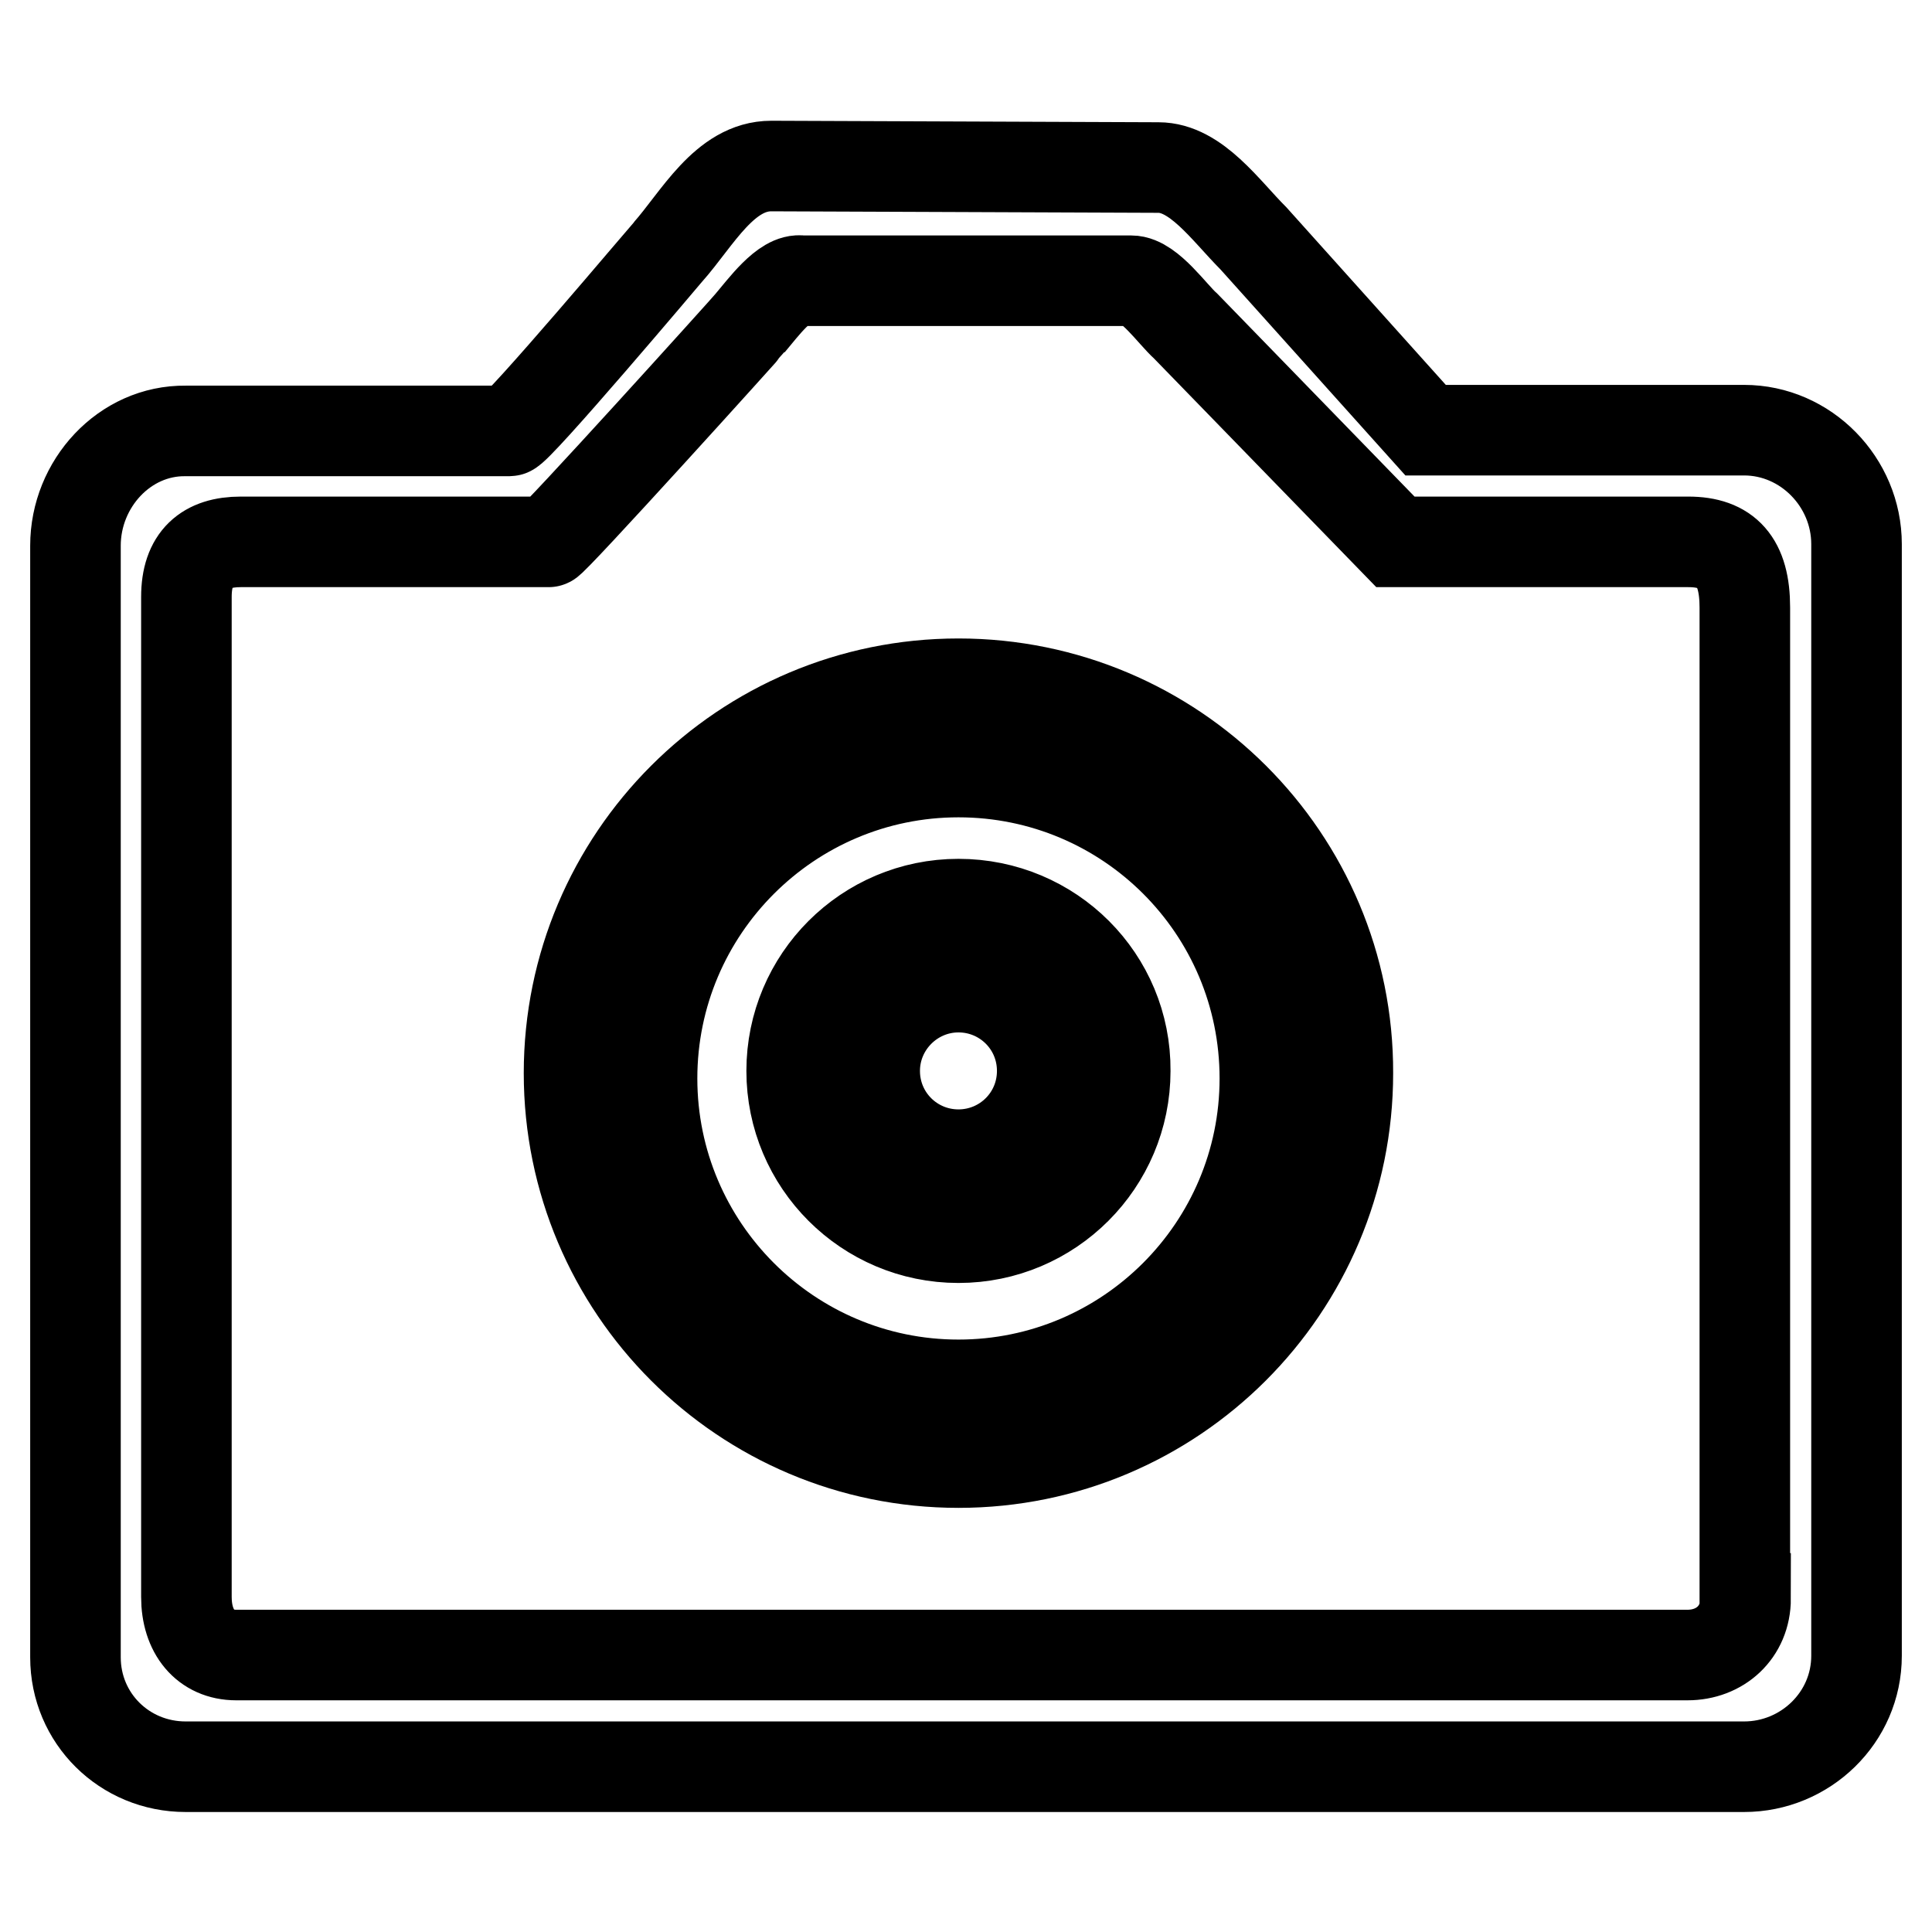 <?xml version="1.0" encoding="utf-8"?>
<!-- Svg Vector Icons : http://www.onlinewebfonts.com/icon -->
<!DOCTYPE svg PUBLIC "-//W3C//DTD SVG 1.1//EN" "http://www.w3.org/Graphics/SVG/1.1/DTD/svg11.dtd">
<svg version="1.1" xmlns="http://www.w3.org/2000/svg" xmlns:xlink="http://www.w3.org/1999/xlink" x="0px" y="0px" viewBox="0 0 256 256" enable-background="new 0 0 256 256" xml:space="preserve">
<g> <path stroke-width="12" fill-opacity="0" stroke="#000000"  d="M127,90.6c-28.5,0-51.6,23.1-51.6,51.6c0,28.5,23.1,51.6,51.6,51.6c28.5,0,51.6-23.1,51.6-51.6 C178.7,113.7,155.5,90.6,127,90.6z M127,183.5c-22.4,0-40.6-18.2-40.6-40.6c0-22.4,18.2-40.6,40.6-40.6c22.4,0,40.6,18.1,40.6,40.6 C167.6,165.3,149.4,183.5,127,183.5z M127,119.8c-12.2,0-22.1,9.9-22.1,22.1c0,12.2,9.9,22.1,22.1,22.1s22.1-9.9,22.1-22.1 C149.2,129.7,139.3,119.8,127,119.8z M127,153c-6.1,0-11.1-4.9-11.1-11.1c0-6.1,5-11.1,11.1-11.1s11.1,4.9,11.1,11.1 C138.1,148.1,133.1,153,127,153z M231.1,57h-42.2l-22.8-25.4c-3.7-3.7-7.6-9.4-12.6-9.4L102.2,22c-6.2,0-9.8,7-13.7,11.4 c-0.1,0.1-20,23.7-21,23.7H24.6C16.5,57,10,64.1,10,72.3v147.3c0,8.1,6.5,14.5,14.6,14.5h206.5c8.1,0,14.9-6.5,14.9-14.7V72.1 C246,63.9,239.3,57,231.1,57z M231.3,211.8c0,4.5-3.4,7.5-7.7,7.5H31.3c-4.1,0-6.6-3.1-6.6-7.7V79.1c0-5.1,2.6-7.3,7.2-7.3h40.8 c0.3,0.3,26.5-28.7,26.7-29c1.7-2,4.6-6,6.8-5.6c0,0,43.5,0,43.7,0c2.4,0,5.5,4.5,7.2,6l27.8,28.6h38.8c5.1,0,7.5,2.6,7.5,8.7 V211.8L231.3,211.8z"/></g>
</svg>